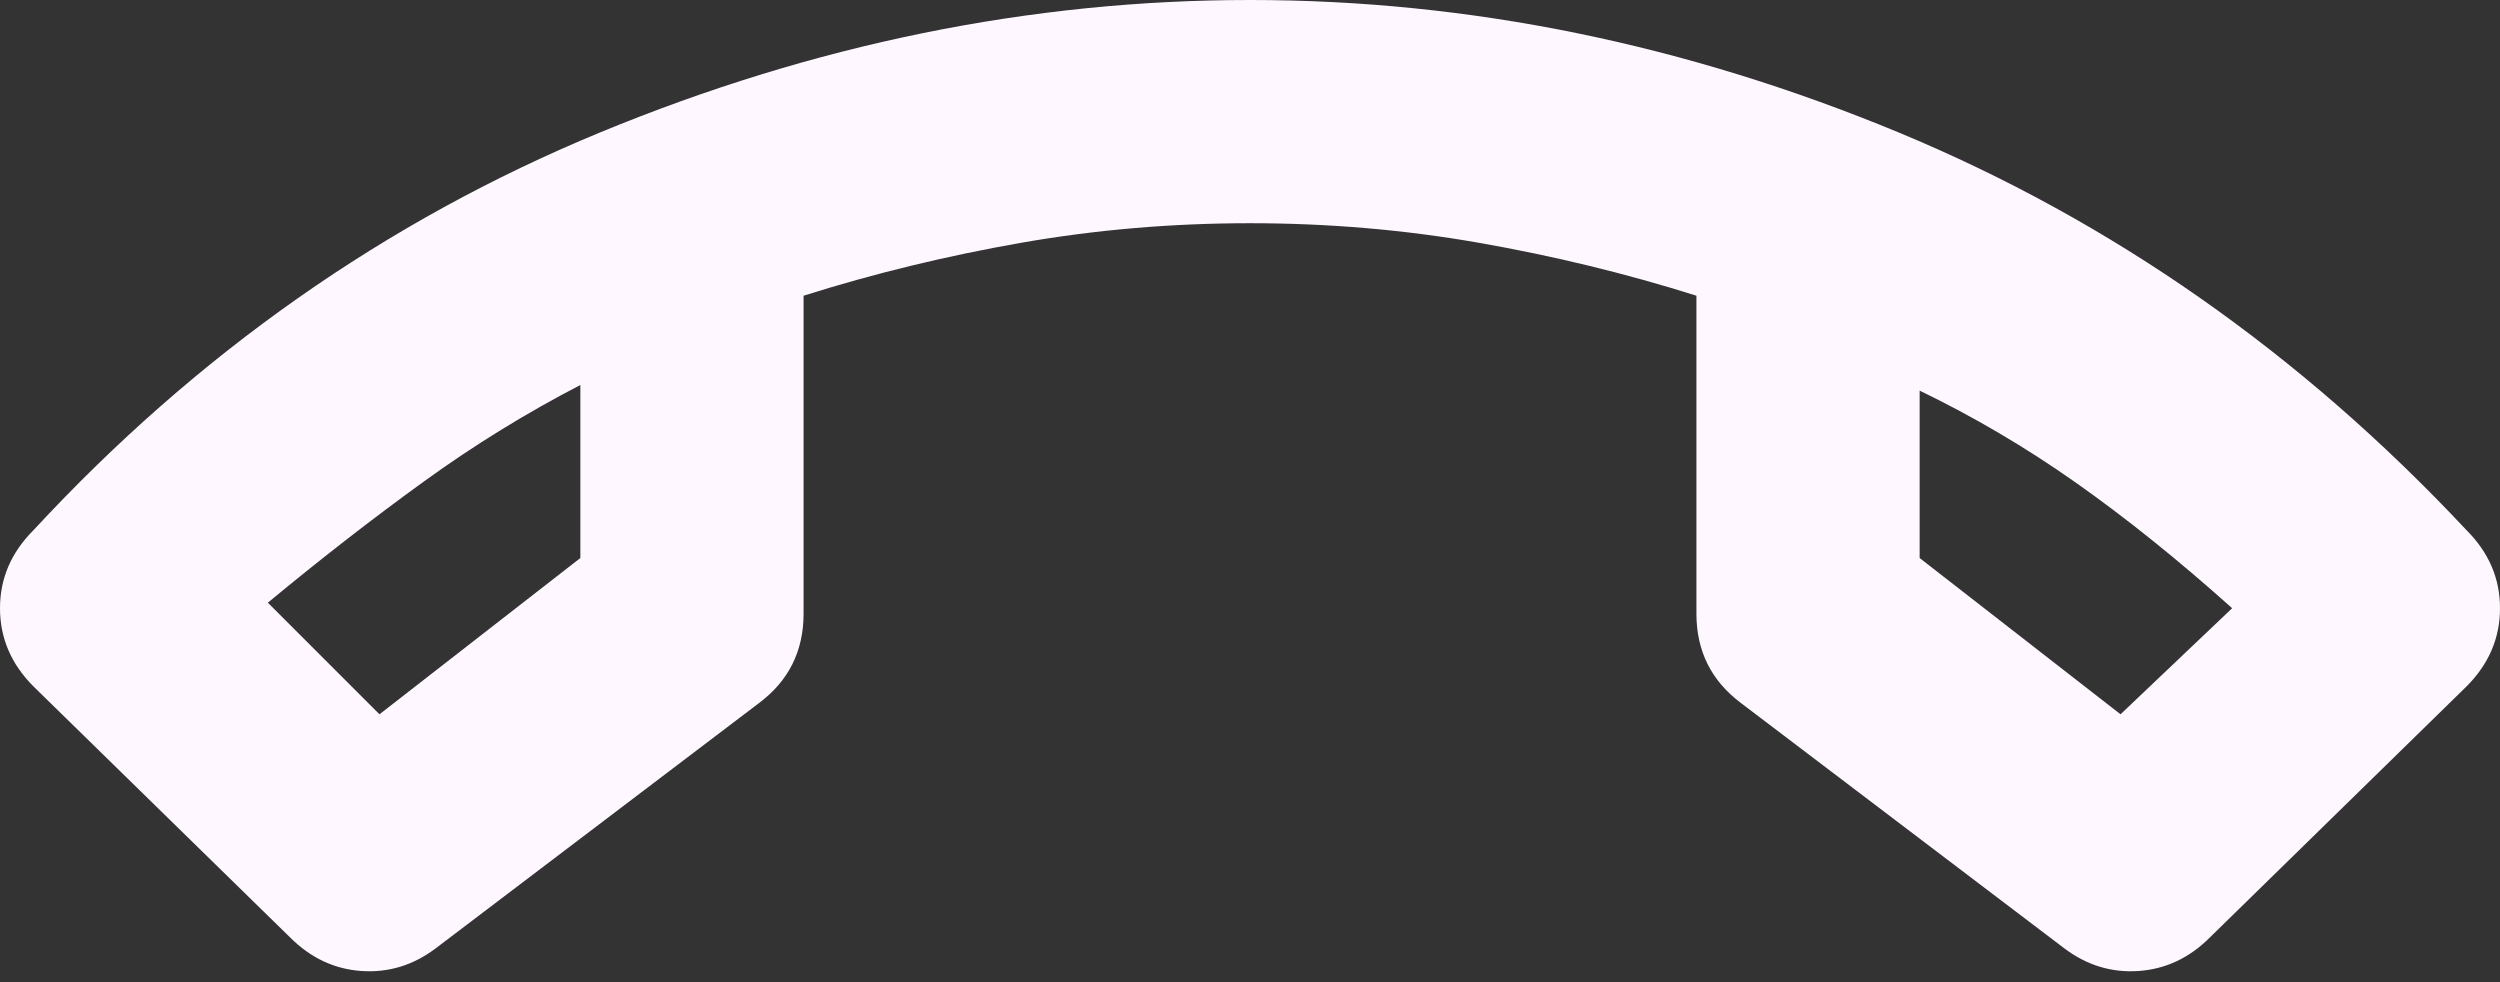 <?xml version="1.0" encoding="utf-8"?>
<svg xmlns="http://www.w3.org/2000/svg" fill="none" height="100%" overflow="visible" preserveAspectRatio="none" style="display: block;" viewBox="0 0 28 11" width="100%">
<rect x="0" y="0" width="28" height="11" fill="#333333" stroke="none"/>
<path d="M3.25 10.5L0.375 7.688C0.125 7.438 0 7.146 0 6.812C0 6.479 0.125 6.188 0.375 5.938C2.208 3.958 4.323 2.474 6.719 1.484C9.115 0.495 11.542 0 14 0C16.458 0 18.88 0.495 21.266 1.484C23.651 2.474 25.771 3.958 27.625 5.938C27.875 6.188 28 6.479 28 6.812C28 7.146 27.875 7.438 27.625 7.688L24.75 10.5C24.521 10.729 24.255 10.854 23.953 10.875C23.651 10.896 23.375 10.812 23.125 10.625L19.5 7.875C19.333 7.75 19.208 7.604 19.125 7.438C19.042 7.271 19 7.083 19 6.875V3.312C18.208 3.062 17.396 2.865 16.562 2.719C15.729 2.573 14.875 2.5 14 2.5C13.125 2.5 12.271 2.573 11.438 2.719C10.604 2.865 9.792 3.062 9 3.312V6.875C9 7.083 8.958 7.271 8.875 7.438C8.792 7.604 8.667 7.75 8.5 7.875L4.875 10.625C4.625 10.812 4.349 10.896 4.047 10.875C3.745 10.854 3.479 10.729 3.25 10.5ZM6.5 4.312C5.896 4.625 5.312 4.984 4.75 5.391C4.188 5.797 3.604 6.25 3 6.75L4.25 8L6.5 6.25V4.312ZM21.5 4.375V6.25L23.75 8L25 6.812C24.396 6.271 23.812 5.802 23.25 5.406C22.688 5.01 22.104 4.667 21.5 4.375Z" fill="#FEF7FF" id="icon"/>
</svg>